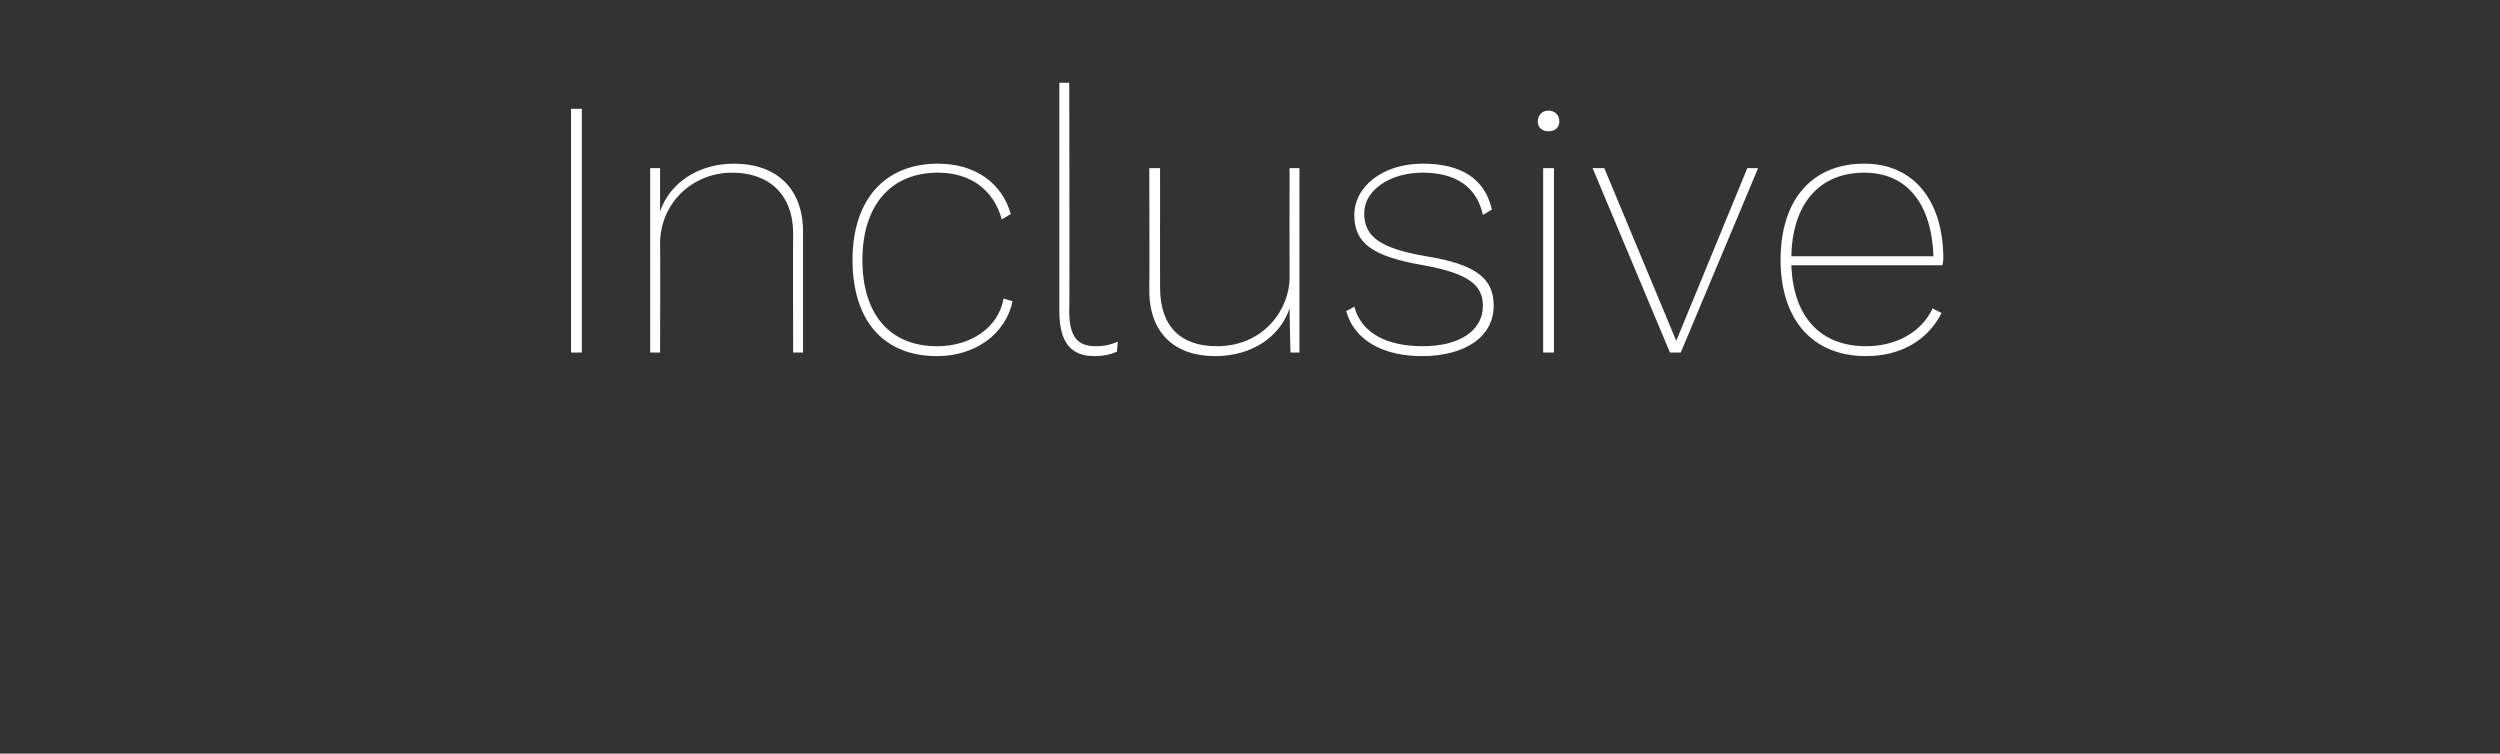 <?xml version="1.0" standalone="no"?><!DOCTYPE svg PUBLIC "-//W3C//DTD SVG 1.1//EN" "http://www.w3.org/Graphics/SVG/1.1/DTD/svg11.dtd"><svg xmlns="http://www.w3.org/2000/svg" version="1.1" width="278px" height="83.8px" viewBox="0 -8 278 83.8" style="top:-8px"><rect x="0" y="-8" width="278" height="83.8" fill="#333333" stroke="none"/><desc>Inclusive</desc><defs/><g id="Polygon10836"><path d="m64.7 31.2l-1.2 0l0-27.1l1.2 0l0 27.1zm24.6-13.4c0-.05 0 13.4 0 13.4l-1.1 0c0 0-.04-13.16 0-13.2c0-4.4-2.7-6.8-6.8-6.8c-4.4 0-8 3.4-8 7.9c.04.01 0 12.1 0 12.1l-1.1 0l0-20.5l1.1 0c0 0 0 4.84 0 4.8c1.1-3.2 4.3-5.3 8.2-5.3c4.7 0 7.7 2.7 7.7 7.6zm23.1-2c0 0-1 .6-1 .6c-.9-3.3-3.5-5.2-7.1-5.2c-5.3 0-8.4 3.7-8.4 9.7c0 6 3 9.6 8.3 9.6c3.7 0 6.8-2 7.4-5.3c0 0 1 .3 1 .3c-.8 3.7-4.2 6.1-8.4 6.1c-6 0-9.4-4-9.4-10.7c0-6.6 3.5-10.7 9.5-10.7c4.1 0 7.1 2.1 8.1 5.6zm6.5 10.8c0 2.8.9 3.9 2.9 3.9c1.2 0 1.7-.2 2.5-.5c0 0-.1 1.1-.1 1.1c-.6.3-1.5.5-2.5.5c-2.6 0-3.9-1.5-3.9-5c0 .05 0-25.4 0-25.4l1.1 0c0 0 .05 25.37 0 25.4zm25.6-15.9l0 20.5l-1 0c0 0-.12-4.92-.1-4.9c-1.1 3.2-4.2 5.3-8.3 5.3c-4.5 0-7.3-2.6-7.3-7.3c.04-.03 0-13.6 0-13.6l1.2 0c0 0-.01 13.33 0 13.3c0 4.3 2.3 6.5 6.3 6.5c5.4 0 8.1-4.3 8.1-7.6c-.02-.02 0-12.2 0-12.2l1.1 0zm5.2 15.9c0 0 .9-.5.9-.5c.8 3 3.7 4.4 7.6 4.4c4.2 0 6.7-1.8 6.7-4.5c0-2.3-1.6-3.6-6.6-4.5c-5.8-1-7.7-2.5-7.7-5.6c0-3.1 3.1-5.7 7.6-5.7c4.2 0 6.9 1.6 7.7 5.1c0 0-1 .6-1 .6c-.7-3.2-3.1-4.7-6.7-4.7c-3.7 0-6.5 2-6.5 4.5c0 2.6 1.7 3.9 6.9 4.8c5.6.9 7.5 2.5 7.5 5.5c0 3.4-3.1 5.6-8 5.6c-4.2 0-7.5-1.7-8.4-5zm21.3-21.1c0-.7.5-1.2 1.2-1.2c.7 0 1.2.5 1.2 1.2c0 .7-.5 1.1-1.2 1.1c-.7 0-1.2-.4-1.2-1.1zm1.8 25.7l-1.2 0l0-20.5l1.2 0l0 20.5zm22.7-20.5l-8.6 20.5l-1.2 0l-8.6-20.5l1.3 0l8 19.2l7.9-19.2l1.2 0zm20.5 10.8c0 0-16.8 0-16.8 0c.2 5.7 3.2 9 8.3 9c3.4 0 6.2-1.6 7.4-4.2c0 0 1 .5 1 .5c-1.5 3-4.5 4.8-8.4 4.8c-5.9 0-9.5-4-9.5-10.7c0-6.7 3.5-10.7 9.3-10.7c5.5 0 8.8 4.1 8.8 10.6c0 .3-.1.5-.1.7zm-16.8-1c0 0 15.8 0 15.8 0c-.2-5.8-2.9-9.3-7.7-9.3c-5 0-8 3.5-8.1 9.3z" stroke="none" fill="#fff"/></g></svg>